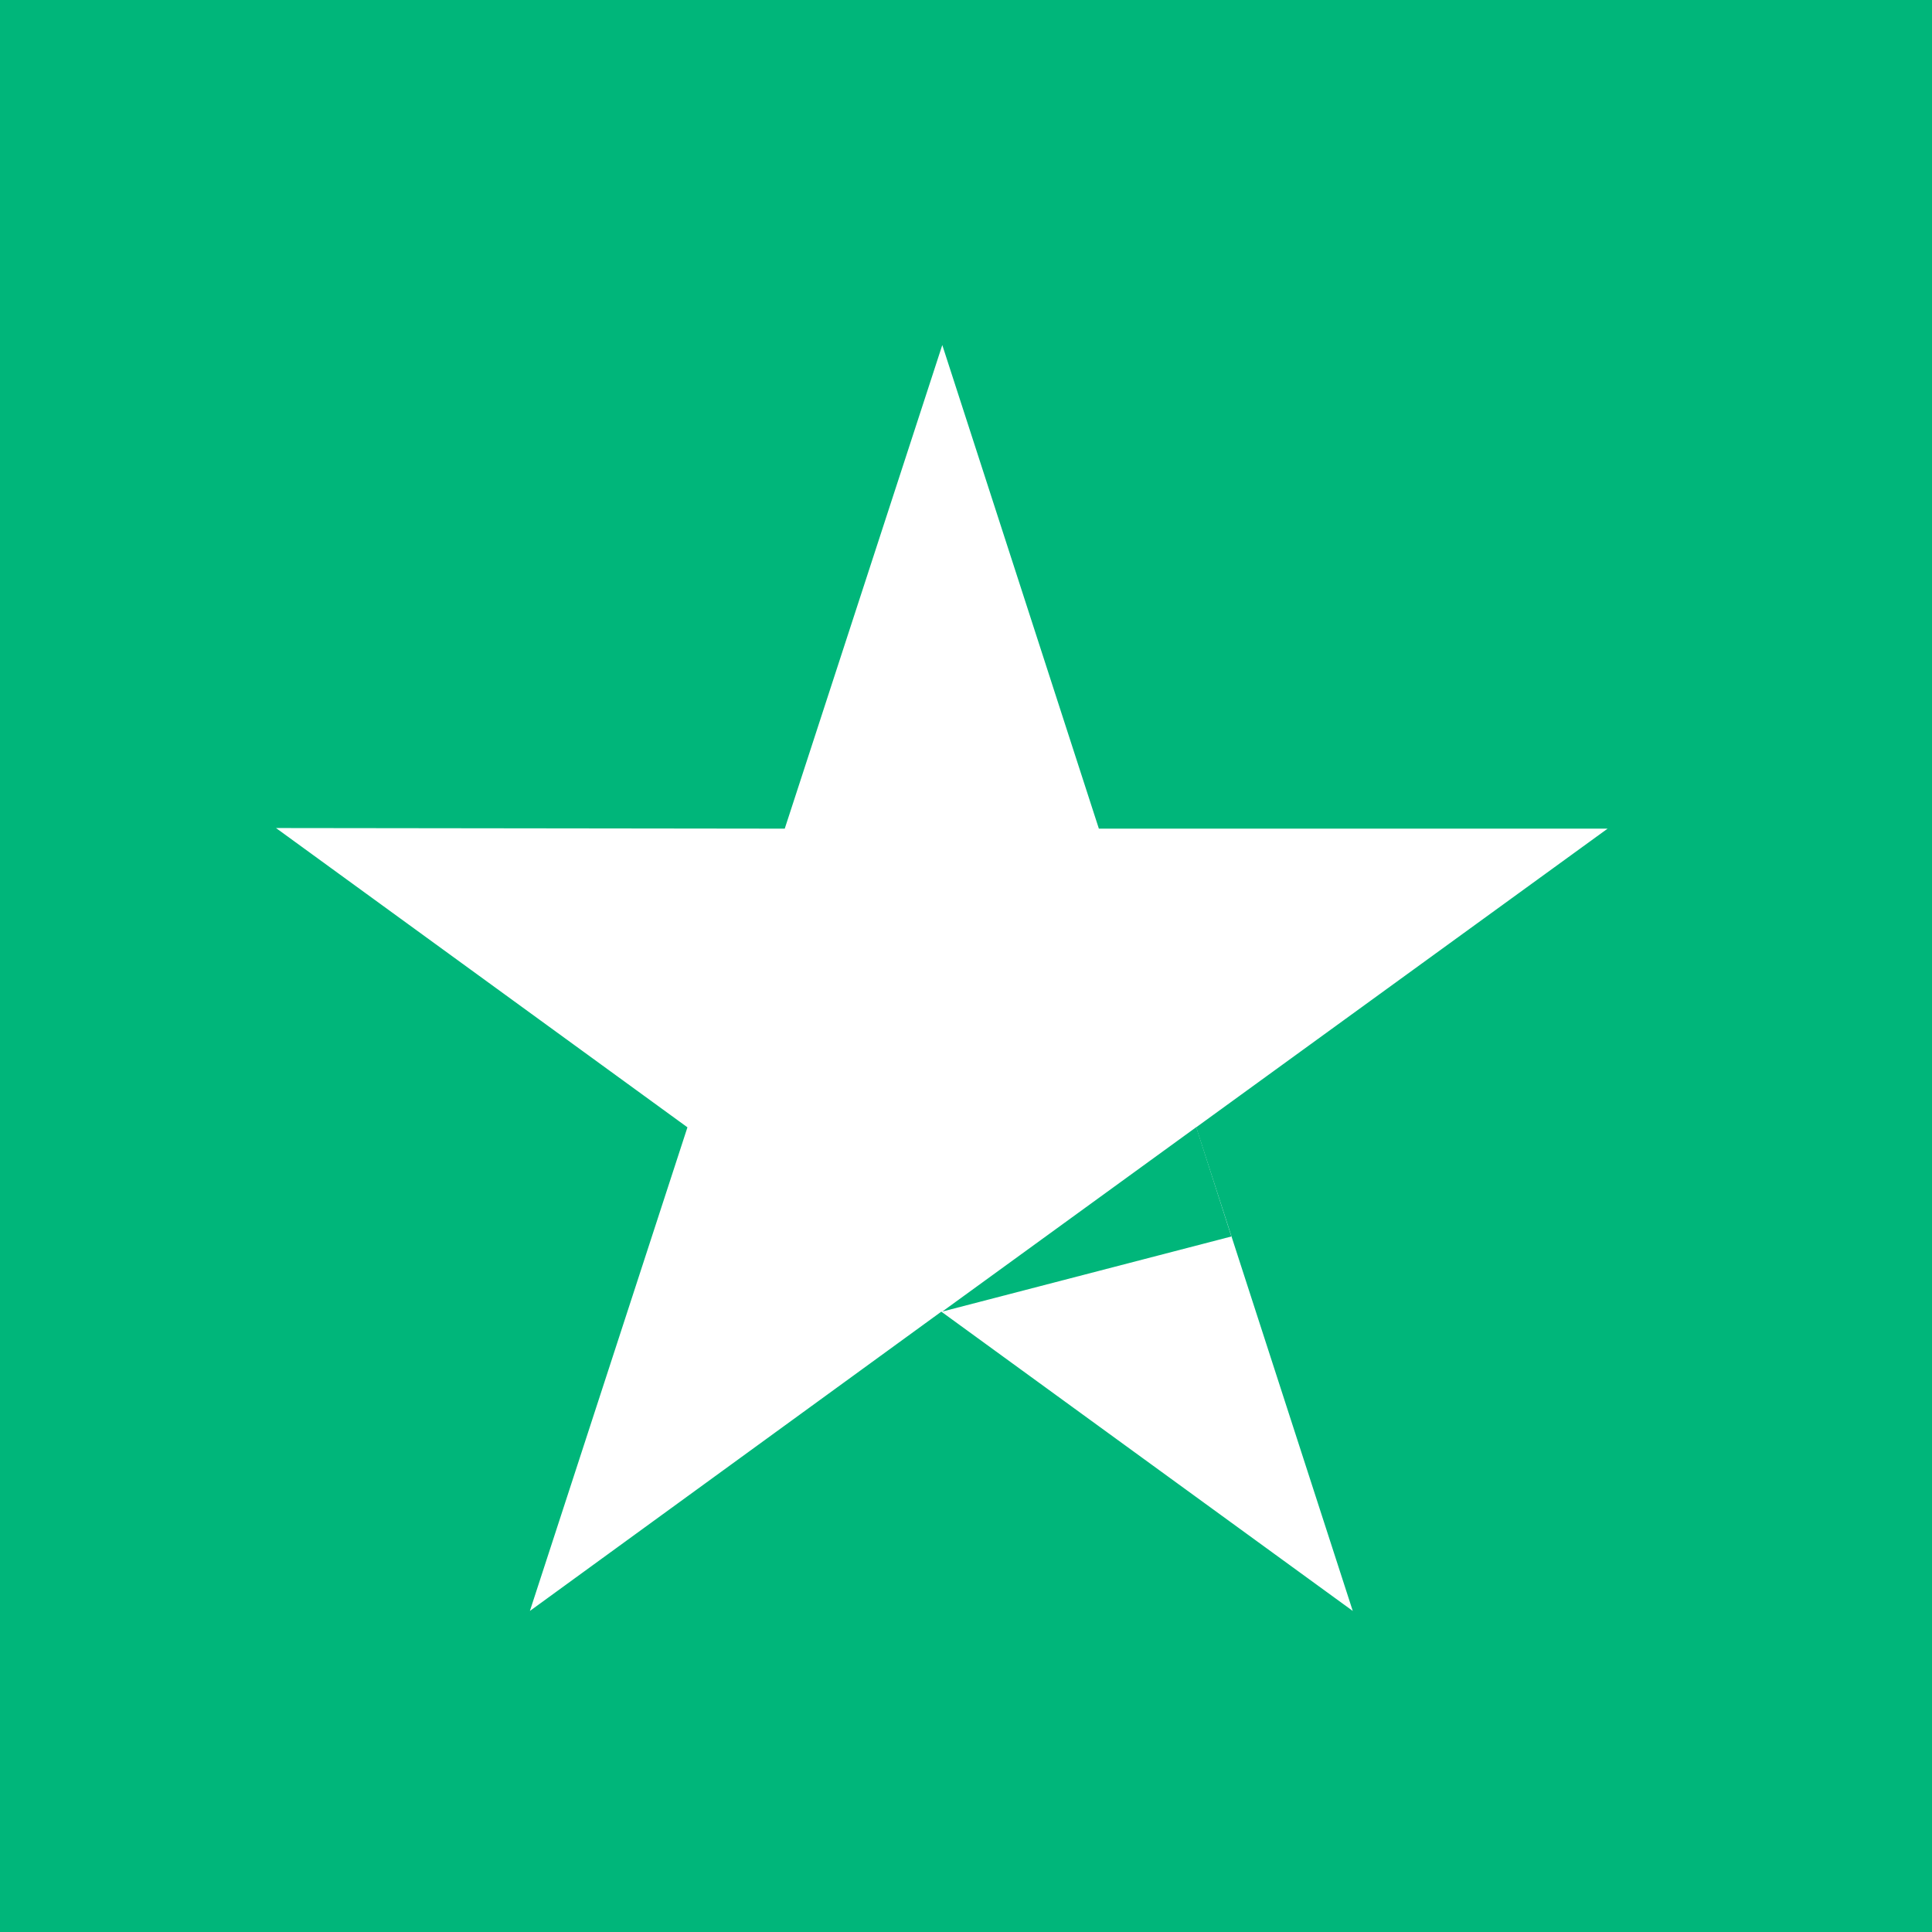 <svg id="TP_Star" data-name="TP Star" xmlns="http://www.w3.org/2000/svg" width="22" height="22" viewBox="0 0 22 22">
  <rect id="Rectangle_1322" data-name="Rectangle 1322" width="22" height="22" fill="#00b67a"/>
  <g id="Group_2365" data-name="Group 2365" transform="translate(3.143 3.929)">
    <path id="Path_46" data-name="Path 46" d="M35.663,254.007H29.87L28.087,248.5l-1.794,5.507L20.5,254l4.685,3.408-1.794,5.507,4.685-3.408,4.685,3.408-1.783-5.507Z" transform="translate(-20.5 -248.5)" fill="#fff"/>
    <path id="Path_47" data-name="Path 47" d="M95.692,334.145l-.4-1.245L92.4,335Z" transform="translate(-84.813 -323.994)" fill="#00b67a"/>
  </g>
</svg>
